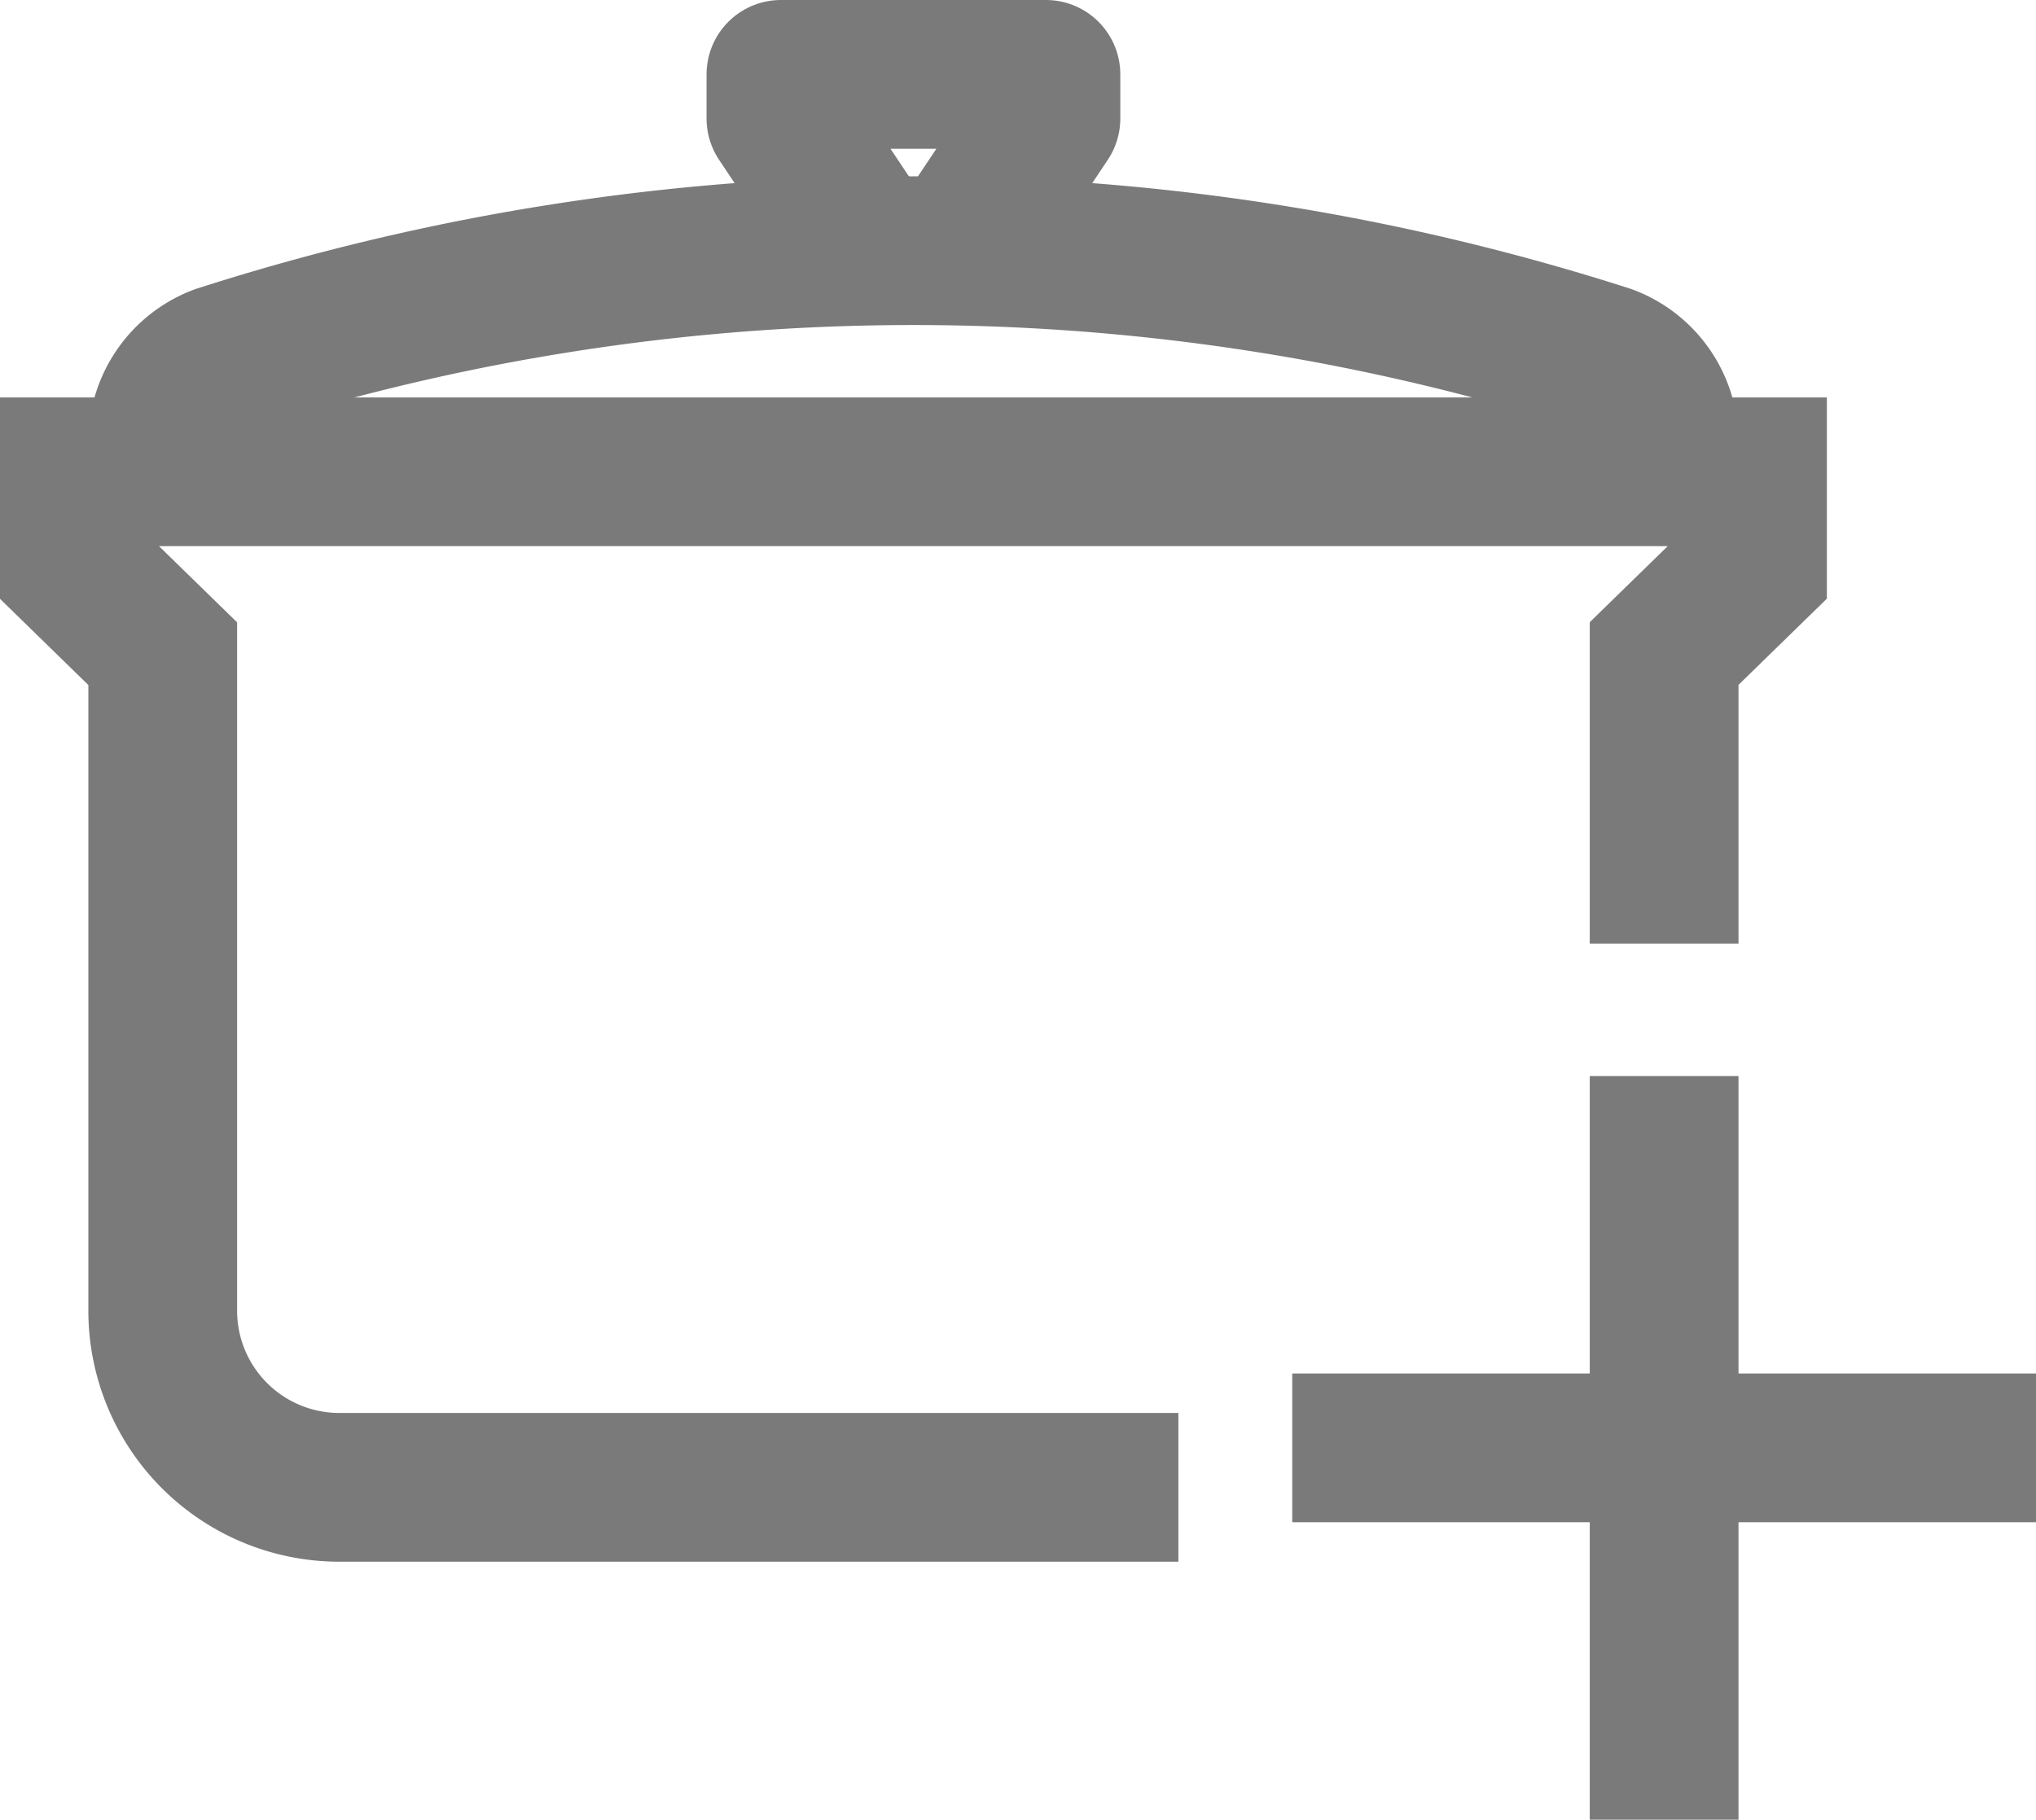 <svg xmlns="http://www.w3.org/2000/svg" width="27.375" height="24.469" viewBox="0 0 27.375 24.469">
  <g id="icon_post" transform="translate(-210 -292)">
    <path id="Path_79722" data-name="Path 79722" d="M232.375,308.344v-3.9l1.188-1.159V302H211v1.287l1.188,1.159v8.835a2.375,2.375,0,0,0,2.375,2.375h11.281" transform="translate(0 -3.656)" fill="rgba(0,0,0,0)" stroke="#7a7a7a" stroke-width="2"/>
    <path id="Path_79723" data-name="Path 79723" d="M233.188,299.969v-.4a1.183,1.183,0,0,0-.768-1.112,30.488,30.488,0,0,0-18.651,0,1.183,1.183,0,0,0-.768,1.112v.4" transform="translate(-0.813 -1.625)" fill="rgba(0,0,0,0)" stroke="#7a7a7a" stroke-linejoin="round" stroke-width="2"/>
    <path id="Path_79724" data-name="Path 79724" d="M229.375,295.375l1.188-1.781V293H227v.594l1.188,1.781" transform="translate(-6.5)" fill="rgba(0,0,0,0)" stroke="#7a7a7a" stroke-linejoin="round" stroke-width="2"/>
    <line id="Line_1204" data-name="Line 1204" y2="10" transform="translate(237.375 311.469) rotate(90)" fill="none" stroke="#7a7a7a" stroke-width="2"/>
    <line id="Line_1205" data-name="Line 1205" y2="10" transform="translate(232.375 306.469)" fill="none" stroke="#7a7a7a" stroke-width="2"/>
  </g>
</svg>
